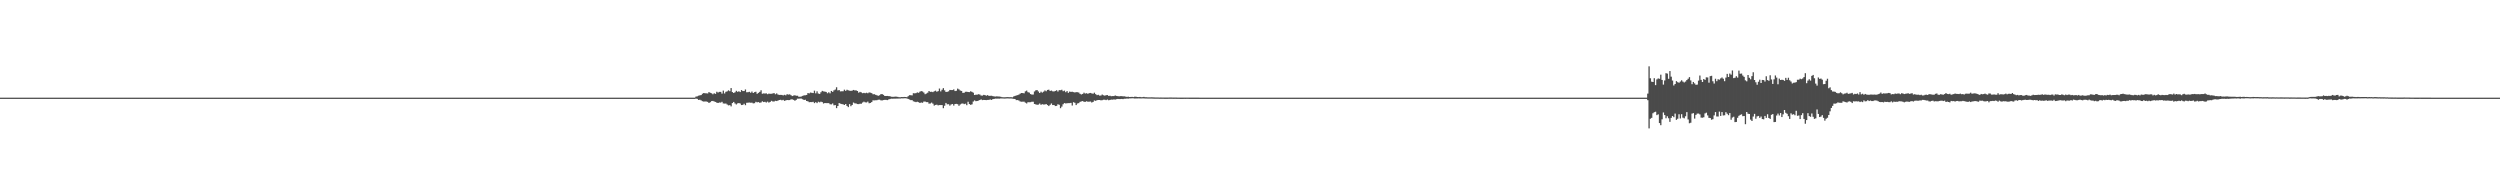 <?xml version="1.0" encoding="UTF-8"?>
<svg xmlns="http://www.w3.org/2000/svg" width="1920" height="150">
  <path d="M0 75.000h1v1.000H0zM1 75.000h1v1.000H1zM2 75.000h1v1.000H2zM3 75.000h1v1.000H3zM4 75.000h1v1.000H4zM5 75.000h1v1.000H5zM6 75.000h1v1.000H6zM7 75.000h1v1.000H7zM8 75.000h1v1.000H8zM9 75.000h1v1.000H9zM10 75.000h1v1.000H10zM11 75.000h1v1.000H11zM12 75.000h1v1.000H12zM13 75.000h1v1.000H13zM14 75.000h1v1.000H14zM15 75.000h1v1.000H15zM16 75.000h1v1.000H16zM17 75.000h1v1.000H17zM18 75.000h1v1.000H18zM19 75.000h1v1.000H19zM20 75.000h1v1.000H20zM21 75.000h1v1.000H21zM22 75.000h1v1.000H22zM23 75.000h1v1.000H23zM24 75.000h1v1.000H24zM25 75.000h1v1.000H25zM26 75.000h1v1.000H26zM27 75.000h1v1.000H27zM28 75.000h1v1.000H28zM29 75.000h1v1.000H29zM30 75.000h1v1.000H30zM31 75.000h1v1.000H31zM32 75.000h1v1.000H32zM33 75.000h1v1.000H33zM34 75.000h1v1.000H34zM35 75.000h1v1.000H35zM36 75.000h1v1.000H36zM37 75.000h1v1.000H37zM38 75.000h1v1.000H38zM39 75.000h1v1.000H39zM40 75.000h1v1.000H40zM41 75.000h1v1.000H41zM42 75.000h1v1.000H42zM43 75.000h1v1.000H43zM44 75.000h1v1.000H44zM45 75.000h1v1.000H45zM46 75.000h1v1.000H46zM47 75.000h1v1.000H47zM48 75.000h1v1.000H48zM49 75.000h1v1.000H49zM50 75.000h1v1.000H50zM51 75.000h1v1.000H51zM52 75.000h1v1.000H52zM53 75.000h1v1.000H53zM54 75.000h1v1.000H54zM55 75.000h1v1.000H55zM56 75.000h1v1.000H56zM57 75.000h1v1.000H57zM58 75.000h1v1.000H58zM59 75.000h1v1.000H59zM60 75.000h1v1.000H60zM61 75.000h1v1.000H61zM62 75.000h1v1.000H62zM63 75.000h1v1.000H63zM64 75.000h1v1.000H64zM65 75.000h1v1.000H65zM66 75.000h1v1.000H66zM67 75.000h1v1.000H67zM68 75.000h1v1.000H68zM69 75.000h1v1.000H69zM70 75.000h1v1.000H70zM71 75.000h1v1.000H71zM72 75.000h1v1.000H72zM73 75.000h1v1.000H73zM74 75.000h1v1.000H74zM75 75.000h1v1.000H75zM76 75.000h1v1.000H76zM77 75.000h1v1.000H77zM78 75.000h1v1.000H78zM79 75.000h1v1.000H79zM80 75.000h1v1.000H80zM81 75.000h1v1.000H81zM82 75.000h1v1.000H82zM83 75.000h1v1.000H83zM84 75.000h1v1.000H84zM85 75.000h1v1.000H85zM86 75.000h1v1.000H86zM87 75.000h1v1.000H87zM88 75.000h1v1.000H88zM89 75.000h1v1.000H89zM90 75.000h1v1.000H90zM91 75.000h1v1.000H91zM92 75.000h1v1.000H92zM93 75.000h1v1.000H93zM94 75.000h1v1.000H94zM95 75.000h1v1.000H95zM96 75.000h1v1.000H96zM97 75.000h1v1.000H97zM98 75.000h1v1.000H98zM99 75.000h1v1.000H99zM100 75.000h1v1.000H100zM101 75.000h1v1.000H101zM102 75.000h1v1.000H102zM103 75.000h1v1.000H103zM104 75.000h1v1.000H104zM105 75.000h1v1.000H105zM106 75.000h1v1.000H106zM107 75.000h1v1.000H107zM108 75.000h1v1.000H108zM109 75.000h1v1.000H109zM110 75.000h1v1.000H110zM111 75.000h1v1.000H111zM112 75.000h1v1.000H112zM113 75.000h1v1.000H113zM114 75.000h1v1.000H114zM115 75.000h1v1.000H115zM116 75.000h1v1.000H116zM117 75.000h1v1.000H117zM118 75.000h1v1.000H118zM119 75.000h1v1.000H119zM120 75.000h1v1.000H120zM121 75.000h1v1.000H121zM122 75.000h1v1.000H122zM123 75.000h1v1.000H123zM124 75.000h1v1.000H124zM125 75.000h1v1.000H125zM126 75.000h1v1.000H126zM127 75.000h1v1.000H127zM128 75.000h1v1.000H128zM129 75.000h1v1.000H129zM130 75.000h1v1.000H130zM131 75.000h1v1.000H131zM132 75.000h1v1.000H132zM133 75.000h1v1.000H133zM134 75.000h1v1.000H134zM135 75.000h1v1.000H135zM136 75.000h1v1.000H136zM137 75.000h1v1.000H137zM138 75.000h1v1.000H138zM139 75.000h1v1.000H139zM140 75.000h1v1.000H140zM141 75.000h1v1.000H141zM142 75.000h1v1.000H142zM143 75.000h1v1.000H143zM144 75.000h1v1.000H144zM145 75.000h1v1.000H145zM146 75.000h1v1.000H146zM147 75.000h1v1.000H147zM148 75.000h1v1.000H148zM149 75.000h1v1.000H149zM150 75.000h1v1.000H150zM151 75.000h1v1.000H151zM152 75.000h1v1.000H152zM153 75.000h1v1.000H153zM154 75.000h1v1.000H154zM155 75.000h1v1.000H155zM156 75.000h1v1.000H156zM157 75.000h1v1.000H157zM158 75.000h1v1.000H158zM159 75.000h1v1.000H159zM160 75.000h1v1.000H160zM161 75.000h1v1.000H161zM162 75.000h1v1.000H162zM163 75.000h1v1.000H163zM164 75.000h1v1.000H164zM165 75.000h1v1.000H165zM166 75.000h1v1.000H166zM167 75.000h1v1.000H167zM168 75.000h1v1.000H168zM169 75.000h1v1.000H169zM170 75.000h1v1.000H170zM171 75.000h1v1.000H171zM172 75.000h1v1.000H172zM173 75.000h1v1.000H173zM174 75.000h1v1.000H174zM175 75.000h1v1.000H175zM176 75.000h1v1.000H176zM177 75.000h1v1.000H177zM178 75.000h1v1.000H178zM179 75.000h1v1.000H179zM180 75.000h1v1.000H180zM181 75.000h1v1.000H181zM182 75.000h1v1.000H182zM183 75.000h1v1.000H183zM184 75.000h1v1.000H184zM185 75.000h1v1.000H185zM186 75.000h1v1.000H186zM187 75.000h1v1.000H187zM188 75.000h1v1.000H188zM189 75.000h1v1.000H189zM190 75.000h1v1.000H190zM191 75.000h1v1.000H191zM192 75.000h1v1.000H192zM193 75.000h1v1.000H193zM194 75.000h1v1.000H194zM195 75.000h1v1.000H195zM196 75.000h1v1.000H196zM197 75.000h1v1.000H197zM198 75.000h1v1.000H198zM199 75.000h1v1.000H199zM200 75.000h1v1.000H200zM201 75.000h1v1.000H201zM202 75.000h1v1.000H202zM203 75.000h1v1.000H203zM204 75.000h1v1.000H204zM205 75.000h1v1.000H205zM206 75.000h1v1.000H206zM207 75.000h1v1.000H207zM208 75.000h1v1.000H208zM209 75.000h1v1.000H209zM210 75.000h1v1.000H210zM211 75.000h1v1.000H211zM212 75.000h1v1.000H212zM213 75.000h1v1.000H213zM214 75.000h1v1.000H214zM215 75.000h1v1.000H215zM216 75.000h1v1.000H216zM217 75.000h1v1.000H217zM218 75.000h1v1.000H218zM219 75.000h1v1.000H219zM220 75.000h1v1.000H220zM221 75.000h1v1.000H221zM222 75.000h1v1.000H222zM223 75.000h1v1.000H223zM224 75.000h1v1.000H224zM225 75.000h1v1.000H225zM226 75.000h1v1.000H226zM227 75.000h1v1.000H227zM228 75.000h1v1.000H228zM229 75.000h1v1.000H229zM230 75.000h1v1.000H230zM231 75.000h1v1.000H231zM232 75.000h1v1.000H232zM233 75.000h1v1.000H233zM234 75.000h1v1.000H234zM235 75.000h1v1.000H235zM236 75.000h1v1.000H236zM237 75.000h1v1.000H237zM238 75.000h1v1.000H238zM239 75.000h1v1.000H239zM240 75.000h1v1.000H240zM241 75.000h1v1.000H241zM242 75.000h1v1.000H242zM243 75.000h1v1.000H243zM244 75.000h1v1.000H244zM245 75.000h1v1.000H245zM246 75.000h1v1.000H246zM247 75.000h1v1.000H247zM248 75.000h1v1.000H248zM249 75.000h1v1.000H249zM250 75.000h1v1.000H250zM251 75.000h1v1.000H251zM252 75.000h1v1.000H252zM253 75.000h1v1.000H253zM254 75.000h1v1.000H254zM255 75.000h1v1.000H255zM256 75.000h1v1.000H256zM257 75.000h1v1.000H257zM258 75.000h1v1.000H258zM259 75.000h1v1.000H259zM260 75.000h1v1.000H260zM261 75.000h1v1.000H261zM262 75.000h1v1.000H262zM263 75.000h1v1.000H263zM264 75.000h1v1.000H264zM265 75.000h1v1.000H265zM266 75.000h1v1.000H266zM267 75.000h1v1.000H267zM268 75.000h1v1.000H268zM269 75.000h1v1.000H269zM270 75.000h1v1.000H270zM271 75.000h1v1.000H271zM272 75.000h1v1.000H272zM273 75.000h1v1.000H273zM274 75.000h1v1.000H274zM275 75.000h1v1.000H275zM276 75.000h1v1.000H276zM277 75.000h1v1.000H277zM278 75.000h1v1.000H278zM279 75.000h1v1.000H279zM280 75.000h1v1.000H280zM281 75.000h1v1.000H281zM282 75.000h1v1.000H282zM283 75.000h1v1.000H283zM284 75.000h1v1.000H284zM285 75.000h1v1.000H285zM286 75.000h1v1.000H286zM287 75.000h1v1.000H287zM288 75.000h1v1.000H288zM289 75.000h1v1.000H289zM290 75.000h1v1.000H290zM291 75.000h1v1.000H291zM292 75.000h1v1.000H292zM293 75.000h1v1.000H293zM294 75.000h1v1.000H294zM295 75.000h1v1.000H295zM296 75.000h1v1.000H296zM297 75.000h1v1.000H297zM298 75.000h1v1.000H298zM299 75.000h1v1.000H299zM300 75.000h1v1.000H300zM301 75.000h1v1.000H301zM302 75.000h1v1.000H302zM303 75.000h1v1.000H303zM304 75.000h1v1.000H304zM305 75.000h1v1.000H305zM306 75.000h1v1.000H306zM307 75.000h1v1.000H307zM308 75.000h1v1.000H308zM309 75.000h1v1.000H309zM310 75.000h1v1.000H310zM311 75.000h1v1.000H311zM312 75.000h1v1.000H312zM313 75.000h1v1.000H313zM314 75.000h1v1.000H314zM315 75.000h1v1.000H315zM316 75.000h1v1.000H316zM317 75.000h1v1.000H317zM318 75.000h1v1.000H318zM319 75.000h1v1.000H319zM320 75.000h1v1.000H320zM321 75.000h1v1.000H321zM322 75.000h1v1.000H322zM323 75.000h1v1.000H323zM324 75.000h1v1.000H324zM325 75.000h1v1.000H325zM326 75.000h1v1.000H326zM327 75.000h1v1.000H327zM328 75.000h1v1.000H328zM329 75.000h1v1.000H329zM330 75.000h1v1.000H330zM331 75.000h1v1.000H331zM332 75.000h1v1.000H332zM333 75.000h1v1.000H333zM334 75.000h1v1.000H334zM335 75.000h1v1.000H335zM336 75.000h1v1.000H336zM337 75.000h1v1.000H337zM338 75.000h1v1.000H338zM339 75.000h1v1.000H339zM340 75.000h1v1.000H340zM341 75.000h1v1.000H341zM342 75.000h1v1.000H342zM343 75.000h1v1.000H343zM344 75.000h1v1.000H344zM345 75.000h1v1.000H345zM346 75.000h1v1.000H346zM347 75.000h1v1.000H347zM348 75.000h1v1.000H348zM349 75.000h1v1.000H349zM350 75.000h1v1.000H350zM351 75.000h1v1.000H351zM352 75.000h1v1.000H352zM353 75.000h1v1.000H353zM354 75.000h1v1.000H354zM355 75.000h1v1.000H355zM356 75.000h1v1.000H356zM357 75.000h1v1.000H357zM358 75.000h1v1.000H358zM359 75.000h1v1.000H359zM360 75.000h1v1.000H360zM361 75.000h1v1.000H361zM362 75.000h1v1.000H362zM363 75.000h1v1.000H363zM364 75.000h1v1.000H364zM365 75.000h1v1.000H365zM366 75.000h1v1.000H366zM367 75.000h1v1.000H367zM368 75.000h1v1.000H368zM369 75.000h1v1.000H369zM370 75.000h1v1.000H370zM371 75.000h1v1.000H371zM372 75.000h1v1.000H372zM373 75.000h1v1.000H373zM374 75.000h1v1.000H374zM375 75.000h1v1.000H375zM376 75.000h1v1.000H376zM377 75.000h1v1.000H377zM378 75.000h1v1.000H378zM379 75.000h1v1.000H379zM380 75.000h1v1.000H380zM381 75.000h1v1.000H381zM382 75.000h1v1.000H382zM383 75.000h1v1.000H383zM384 75.000h1v1.000H384zM385 75.000h1v1.000H385zM386 75.000h1v1.000H386zM387 75.000h1v1.000H387zM388 75.000h1v1.000H388zM389 75.000h1v1.000H389zM390 75.000h1v1.000H390zM391 75.000h1v1.000H391zM392 75.000h1v1.000H392zM393 75.000h1v1.000H393zM394 75.000h1v1.000H394zM395 75.000h1v1.000H395zM396 75.000h1v1.000H396zM397 75.000h1v1.000H397zM398 75.000h1v1.000H398zM399 75.000h1v1.000H399zM400 75.000h1v1.000H400zM401 75.000h1v1.000H401zM402 75.000h1v1.000H402zM403 75.000h1v1.000H403zM404 75.000h1v1.000H404zM405 75.000h1v1.000H405zM406 75.000h1v1.000H406zM407 75.000h1v1.000H407zM408 75.000h1v1.000H408zM409 75.000h1v1.000H409zM410 75.000h1v1.000H410zM411 75.000h1v1.000H411zM412 75.000h1v1.000H412zM413 75.000h1v1.000H413zM414 75.000h1v1.000H414zM415 75.000h1v1.000H415zM416 75.000h1v1.000H416zM417 75.000h1v1.000H417zM418 75.000h1v1.000H418zM419 75.000h1v1.000H419zM420 75.000h1v1.000H420zM421 75.000h1v1.000H421zM422 75.000h1v1.000H422zM423 75.000h1v1.000H423zM424 75.000h1v1.000H424zM425 75.000h1v1.000H425zM426 75.000h1v1.000H426zM427 75.000h1v1.000H427zM428 75.000h1v1.000H428zM429 75.000h1v1.000H429zM430 75.000h1v1.000H430zM431 75.000h1v1.000H431zM432 75.000h1v1.000H432zM433 75.000h1v1.000H433zM434 75.000h1v1.000H434zM435 75.000h1v1.000H435zM436 75.000h1v1.000H436zM437 75.000h1v1.000H437zM438 75.000h1v1.000H438zM439 75.000h1v1.000H439zM440 75.000h1v1.000H440zM441 75.000h1v1.000H441zM442 75.000h1v1.000H442zM443 75.000h1v1.000H443zM444 75.000h1v1.000H444zM445 75.000h1v1.000H445zM446 75.000h1v1.000H446zM447 75.000h1v1.000H447zM448 75.000h1v1.000H448zM449 75.000h1v1.000H449zM450 75.000h1v1.000H450zM451 75.000h1v1.000H451zM452 75.000h1v1.000H452zM453 75.000h1v1.000H453zM454 75.000h1v1.000H454zM455 75.000h1v1.000H455zM456 75.000h1v1.000H456zM457 75.000h1v1.000H457zM458 75.000h1v1.000H458zM459 75.000h1v1.000H459zM460 75.000h1v1.000H460zM461 75.000h1v1.000H461zM462 75.000h1v1.000H462zM463 75.000h1v1.000H463zM464 75.000h1v1.000H464zM465 75.000h1v1.000H465zM466 75.000h1v1.000H466zM467 75.000h1v1.000H467zM468 75.000h1v1.000H468zM469 75.000h1v1.000H469zM470 75.000h1v1.000H470zM471 75.000h1v1.000H471zM472 75.000h1v1.000H472zM473 75.000h1v1.000H473zM474 75.000h1v1.000H474zM475 75.000h1v1.000H475zM476 75.000h1v1.000H476zM477 75.000h1v1.000H477zM478 75.000h1v1.000H478zM479 75.000h1v1.000H479zM480 75.000h1v1.000H480zM481 75.000h1v1.000H481zM482 75.000h1v1.000H482zM483 75.000h1v1.000H483zM484 75.000h1v1.000H484zM485 75.000h1v1.000H485zM486 75.000h1v1.000H486zM487 75.000h1v1.000H487zM488 75.000h1v1.000H488zM489 75.000h1v1.000H489zM490 75.000h1v1.000H490zM491 75.000h1v1.000H491zM492 75.000h1v1.000H492zM493 75.000h1v1.000H493zM494 75.000h1v1.000H494zM495 75.000h1v1.000H495zM496 75.000h1v1.000H496zM497 75.000h1v1.000H497zM498 75.000h1v1.000H498zM499 75.000h1v1.000H499zM500 75.000h1v1.000H500zM501 75.000h1v1.000H501zM502 75.000h1v1.000H502zM503 75.000h1v1.000H503zM504 75.000h1v1.000H504zM505 75.000h1v1.000H505zM506 75.000h1v1.000H506zM507 75.000h1v1.000H507zM508 75.000h1v1.000H508zM509 75.000h1v1.000H509zM510 75.000h1v1.000H510zM511 75.000h1v1.000H511zM512 75.000h1v1.000H512zM513 75.000h1v1.000H513zM514 75.000h1v1.000H514zM515 75.000h1v1.000H515zM516 75.000h1v1.000H516zM517 75.000h1v1.000H517zM518 75.000h1v1.000H518zM519 75.000h1v1.000H519zM520 75.000h1v1.000H520zM521 75.000h1v1.000H521zM522 75.000h1v1.000H522zM523 75.000h1v1.000H523zM524 75.000h1v1.000H524zM525 75.000h1v1.000H525zM526 75.000h1v1.000H526zM527 75.000h1v1.000H527zM528 75.000h1v1.000H528zM529 75.000h1v1.000H529zM530 75.000h1v1.000H530zM531 75.000h1v1.000H531zM532 75.000h1v1.000H532zM533 75.000h1v1.000H533zM534 74.169h1v1.574H534zM535 73.981h1v1.945H535zM536 73.455h1v3.310H536zM537 73.236h1v3.340H537zM538 73.025h1v4.073H538zM539 71.986h1v5.758H539zM540 71.414h1v6.610H540zM541 71.637h1v6.313H541zM542 71.674h1v6.284H542zM543 71.796h1v6.420H543zM544 70.703h1v8.381H544zM545 71.293h1v7.179H545zM546 71.613h1v6.045H546zM547 72.411h1v5.131H547zM548 71.615h1v6.328H548zM549 72.097h1v6.198H549zM550 70.463h1v8.407H550zM551 71.056h1v8.062H551zM552 70.537h1v8.175H552zM553 70.550h1v8.249H553zM554 71.896h1v6.304H554zM555 69.590h1v9.853H555zM556 71.774h1v7.810H556zM557 70.508h1v9.009H557zM558 70.152h1v10.125H558zM559 69.396h1v11.556H559zM560 70.064h1v10.676H560zM561 67.643h1v14.058H561zM562 70.730h1v8.431H562zM563 71.423h1v6.839H563zM564 70.878h1v8.598H564zM565 69.741h1v10.486H565zM566 70.497h1v8.921H566zM567 70.094h1v9.024H567zM568 70.724h1v8.808H568zM569 69.154h1v11.542H569zM570 69.957h1v10.568H570zM571 69.920h1v9.757H571zM572 68.731h1v12.082H572zM573 70.845h1v8.102H573zM574 70.796h1v8.073H574zM575 70.486h1v8.239H575zM576 71.244h1v7.667H576zM577 70.295h1v8.543H577zM578 71.444h1v7.962H578zM579 70.749h1v8.530H579zM580 70.461h1v7.726H580zM581 72.054h1v6.553H581zM582 71.315h1v7.074H582zM583 70.571h1v8.384H583zM584 69.340h1v9.339H584zM585 72.005h1v5.836H585zM586 71.709h1v6.676H586zM587 71.850h1v6.313H587zM588 71.681h1v7.090H588zM589 72.322h1v5.730H589zM590 71.907h1v6.913H590zM591 72.058h1v6.244H591zM592 71.996h1v5.430H592zM593 71.779h1v6.166H593zM594 71.459h1v6.540H594zM595 72.421h1v4.984H595zM596 71.749h1v5.866H596zM597 72.610h1v4.649H597zM598 72.919h1v3.905H598zM599 72.878h1v3.783H599zM600 72.905h1v4.161H600zM601 73.243h1v3.436H601zM602 72.808h1v4.668H602zM603 73.202h1v3.901H603zM604 72.367h1v4.454H604zM605 72.676h1v4.233H605zM606 72.436h1v4.410H606zM607 73.123h1v3.172H607zM608 73.757h1v2.593H608zM609 73.359h1v3.360H609zM610 73.178h1v4.188H610zM611 73.525h1v3.163H611zM612 73.507h1v2.271H612zM613 74.299h1v1.461H613zM614 74.289h1v1.398H614zM615 74.102h1v1.604H615zM616 73.634h1v2.581H616zM617 73.225h1v3.592H617zM618 73.156h1v3.459H618zM619 72.899h1v4.659H619zM620 71.485h1v6.347H620zM621 71.732h1v6.782H621zM622 71.079h1v7.293H622zM623 71.291h1v7.131H623zM624 71.459h1v6.727H624zM625 69.608h1v9.585H625zM626 71.661h1v6.793H626zM627 70.137h1v9.083H627zM628 71.845h1v6.308H628zM629 72.139h1v6.450H629zM630 70.849h1v7.216H630zM631 69.787h1v8.648H631zM632 70.180h1v9.341H632zM633 70.374h1v8.719H633zM634 70.630h1v8.562H634zM635 71.606h1v7.575H635zM636 70.860h1v8.328H636zM637 71.700h1v8.380H637zM638 69.854h1v10.311H638zM639 70.575h1v8.891H639zM640 69.351h1v11.565H640zM641 68.758h1v11.946H641zM642 67.045h1v15.984H642zM643 69.450h1v11.954H643zM644 69.180h1v9.991H644zM645 70.204h1v9.408H645zM646 70.117h1v9.791H646zM647 70.072h1v10.045H647zM648 68.854h1v11.765H648zM649 69.768h1v10.101H649zM650 68.903h1v12.449H650zM651 69.400h1v12.889H651zM652 69.635h1v10.321H652zM653 69.800h1v11.741H653zM654 69.572h1v11.006H654zM655 69.092h1v9.645H655zM656 69.415h1v9.961H656zM657 69.381h1v10.056H657zM658 69.867h1v10.042H658zM659 71.152h1v8.835H659zM660 70.534h1v9.141H660zM661 70.962h1v8.731H661zM662 71.584h1v7.145H662zM663 71.316h1v6.778H663zM664 71.597h1v6.993H664zM665 71.210h1v7.486H665zM666 71.632h1v6.385H666zM667 70.973h1v8.329H667zM668 71.172h1v7.896H668zM669 71.549h1v6.858H669zM670 72.376h1v4.681H670zM671 72.369h1v4.752H671zM672 72.826h1v4.187H672zM673 73.183h1v3.796H673zM674 73.551h1v3.049H674zM675 73.150h1v3.417H675zM676 72.343h1v4.703H676zM677 72.257h1v4.903H677zM678 72.833h1v4.028H678zM679 73.700h1v3.018H679zM680 73.742h1v2.975H680zM681 73.657h1v3.269H681zM682 73.830h1v2.544H682zM683 73.886h1v2.208H683zM684 74.305h1v1.459H684zM685 74.324h1v1.503H685zM686 74.337h1v1.422H686zM687 74.177h1v1.574H687zM688 74.265h1v1.459H688zM689 74.370h1v1.332H689zM690 74.650h1v1.000H690zM691 74.665h1v1.000H691zM692 74.520h1v1.000H692zM693 74.564h1v1.000H693zM694 74.462h1v1.026H694zM695 74.493h1v1.000H695zM696 74.628h1v1.000H696zM697 73.872h1v2.125H697zM698 73.117h1v3.340H698zM699 73.109h1v3.813H699zM700 73.253h1v3.666H700zM701 71.588h1v6.226H701zM702 71.669h1v6.459H702zM703 71.505h1v6.915H703zM704 70.969h1v7.164H704zM705 71.256h1v7.225H705zM706 70.391h1v8.732H706zM707 69.949h1v8.750H707zM708 70.220h1v8.741H708zM709 71.071h1v6.956H709zM710 72.362h1v5.616H710zM711 71.835h1v6.622H711zM712 71.161h1v7.284H712zM713 69.884h1v9.738H713zM714 70.537h1v8.932H714zM715 70.444h1v8.378H715zM716 70.769h1v8.842H716zM717 70.111h1v11.014H717zM718 69.646h1v10.935H718zM719 70.438h1v9.972H719zM720 70.003h1v10.925H720zM721 68.000h1v12.677H721zM722 70.207h1v10.499H722zM723 68.894h1v11.786H723zM724 67.663h1v15.414H724zM725 69.371h1v11.836H725zM726 70.612h1v8.460H726zM727 70.512h1v9.590H727zM728 70.152h1v9.857H728zM729 69.070h1v12.105H729zM730 69.147h1v11.087H730zM731 69.186h1v10.705H731zM732 68.675h1v12.438H732zM733 69.926h1v9.934H733zM734 69.684h1v10.102H734zM735 68.058h1v11.969H735zM736 68.646h1v12.589H736zM737 69.506h1v10.700H737zM738 69.813h1v9.788H738zM739 71.347h1v8.118H739zM740 71.232h1v8.745H740zM741 70.491h1v9.133H741zM742 70.469h1v10.311H742zM743 70.647h1v7.483H743zM744 70.778h1v9.135H744zM745 70.093h1v10.442H745zM746 70.562h1v9.587H746zM747 71.159h1v6.807H747zM748 72.961h1v4.170H748zM749 72.711h1v5.031H749zM750 72.700h1v4.866H750zM751 72.353h1v4.887H751zM752 72.611h1v4.186H752zM753 73.360h1v3.003H753zM754 73.414h1v3.476H754zM755 72.851h1v3.888H755zM756 73.042h1v3.771H756zM757 73.479h1v3.434H757zM758 73.071h1v3.693H758zM759 73.648h1v3.042H759zM760 73.595h1v2.794H760zM761 73.513h1v3.251H761zM762 73.827h1v2.327H762zM763 74.055h1v1.949H763zM764 74.128h1v1.588H764zM765 73.959h1v1.812H765zM766 74.069h1v1.645H766zM767 74.125h1v1.641H767zM768 74.301h1v1.311H768zM769 74.606h1v1.000H769zM770 74.697h1v1.000H770zM771 74.706h1v1.000H771zM772 74.658h1v1.000H772zM773 74.568h1v1.000H773zM774 74.612h1v1.000H774zM775 74.667h1v1.000H775zM776 74.605h1v1.000H776zM777 74.757h1v1.000H777zM778 74.106h1v1.801H778zM779 73.672h1v2.360H779zM780 73.306h1v3.604H780zM781 73.059h1v3.789H781zM782 72.639h1v4.560H782zM783 71.922h1v6.020H783zM784 71.422h1v6.709H784zM785 71.466h1v6.640H785zM786 71.695h1v6.364H786zM787 70.156h1v8.692H787zM788 69.566h1v9.901H788zM789 70.795h1v7.718H789zM790 71.113h1v7.429H790zM791 72.238h1v6.259H791zM792 72.649h1v5.468H792zM793 72.597h1v5.559H793zM794 70.265h1v9.590H794zM795 69.396h1v10.797H795zM796 69.188h1v11.276H796zM797 70.237h1v10.101H797zM798 71.419h1v8.076H798zM799 70.419h1v10.084H799zM800 71.097h1v8.904H800zM801 70.404h1v9.887H801zM802 69.471h1v10.754H802zM803 70.116h1v9.830H803zM804 69.094h1v11.600H804zM805 68.848h1v12.596H805zM806 69.857h1v10.612H806zM807 69.532h1v9.949H807zM808 70.149h1v10.526H808zM809 70.222h1v10.424H809zM810 69.835h1v11.627H810zM811 69.302h1v12.024H811zM812 70.283h1v9.791H812zM813 69.235h1v11.234H813zM814 69.294h1v13.778H814zM815 68.909h1v12.983H815zM816 70.037h1v10.041H816zM817 69.562h1v9.596H817zM818 70.824h1v8.612H818zM819 69.929h1v9.369H819zM820 71.276h1v7.953H820zM821 70.340h1v8.888H821zM822 70.531h1v8.455H822zM823 70.441h1v10.593H823zM824 70.761h1v7.746H824zM825 71.033h1v7.911H825zM826 70.750h1v9.941H826zM827 70.818h1v8.651H827zM828 71.055h1v8.165H828zM829 72.033h1v6.182H829zM830 72.534h1v5.344H830zM831 72.154h1v5.487H831zM832 71.192h1v7.009H832zM833 71.812h1v6.403H833zM834 71.578h1v6.215H834zM835 72.056h1v6.070H835zM836 71.526h1v6.571H836zM837 71.361h1v6.622H837zM838 71.723h1v7.018H838zM839 72.011h1v6.270H839zM840 71.144h1v5.993H840zM841 72.272h1v5.182H841zM842 73.066h1v3.892H842zM843 72.803h1v3.992H843zM844 73.437h1v3.383H844zM845 73.344h1v3.714H845zM846 72.598h1v4.362H846zM847 73.166h1v3.421H847zM848 73.487h1v3.096H848zM849 73.092h1v3.831H849zM850 73.026h1v3.389H850zM851 73.701h1v3.328H851zM852 73.533h1v3.226H852zM853 73.881h1v2.606H853zM854 73.776h1v2.768H854zM855 73.757h1v2.586H855zM856 73.311h1v3.195H856zM857 73.677h1v2.489H857zM858 73.848h1v2.153H858zM859 74.001h1v2.094H859zM860 73.847h1v2.250H860zM861 73.824h1v2.134H861zM862 73.980h1v2.134H862zM863 73.992h1v1.832H863zM864 74.187h1v1.644H864zM865 74.397h1v1.295H865zM866 74.218h1v1.570H866zM867 74.472h1v1.100H867zM868 74.423h1v1.168H868zM869 74.408h1v1.041H869zM870 74.528h1v1.000H870zM871 74.217h1v1.454H871zM872 74.269h1v1.376H872zM873 74.507h1v1.100H873zM874 74.554h1v1.000H874zM875 74.460h1v1.151H875zM876 74.632h1v1.000H876zM877 74.573h1v1.000H877zM878 74.412h1v1.138H878zM879 74.652h1v1.000H879zM880 74.656h1v1.000H880zM881 74.734h1v1.000H881zM882 74.730h1v1.000H882zM883 74.735h1v1.000H883zM884 74.704h1v1.000H884zM885 74.775h1v1.000H885zM886 74.811h1v1.000H886zM887 74.853h1v1.000H887zM888 74.828h1v1.000H888zM889 74.836h1v1.000H889zM890 74.888h1v1.000H890zM891 74.860h1v1.000H891zM892 74.883h1v1.000H892zM893 74.901h1v1.000H893zM894 74.916h1v1.000H894zM895 74.911h1v1.000H895zM896 74.910h1v1.000H896zM897 74.882h1v1.000H897zM898 74.865h1v1.000H898zM899 74.875h1v1.000H899zM900 74.901h1v1.000H900zM901 74.909h1v1.000H901zM902 74.895h1v1.000H902zM903 74.906h1v1.000H903zM904 74.938h1v1.000H904zM905 74.945h1v1.000H905zM906 74.960h1v1.000H906zM907 74.957h1v1.000H907zM908 74.962h1v1.000H908zM909 74.947h1v1.000H909zM910 74.956h1v1.000H910zM911 74.944h1v1.000H911zM912 74.950h1v1.000H912zM913 74.972h1v1.000H913zM914 74.961h1v1.000H914zM915 74.973h1v1.000H915zM916 74.979h1v1.000H916zM917 74.973h1v1.000H917zM918 74.964h1v1.000H918zM919 74.979h1v1.000H919zM920 74.983h1v1.000H920zM921 74.985h1v1.000H921zM922 74.985h1v1.000H922zM923 74.984h1v1.000H923zM924 74.986h1v1.000H924zM925 74.986h1v1.000H925zM926 74.984h1v1.000H926zM927 74.988h1v1.000H927zM928 74.990h1v1.000H928zM929 74.988h1v1.000H929zM930 74.988h1v1.000H930zM931 74.987h1v1.000H931zM932 74.992h1v1.000H932zM933 74.992h1v1.000H933zM934 74.995h1v1.000H934zM935 74.993h1v1.000H935zM936 74.992h1v1.000H936zM937 74.993h1v1.000H937zM938 74.994h1v1.000H938zM939 74.996h1v1.000H939zM940 74.996h1v1.000H940zM941 74.996h1v1.000H941zM942 74.997h1v1.000H942zM943 74.997h1v1.000H943zM944 74.997h1v1.000H944zM945 74.998h1v1.000H945zM946 74.998h1v1.000H946zM947 74.998h1v1.000H947zM948 74.998h1v1.000H948zM949 74.998h1v1.000H949zM950 74.998h1v1.000H950zM951 74.999h1v1.000H951zM952 74.999h1v1.000H952zM953 74.998h1v1.000H953zM954 74.999h1v1.000H954zM955 74.999h1v1.000H955zM956 74.999h1v1.000H956zM957 74.999h1v1.000H957zM958 74.999h1v1.000H958zM959 74.999h1v1.000H959zM960 74.999h1v1.000H960zM961 75.000h1v1.000H961zM962 75.000h1v1.000H962zM963 75.000h1v1.000H963zM964 75.000h1v1.000H964zM965 75.000h1v1.000H965zM966 75.000h1v1.000H966zM967 75.000h1v1.000H967zM968 75.000h1v1.000H968zM969 75.000h1v1.000H969zM970 75.000h1v1.000H970zM971 75.000h1v1.000H971zM972 75.000h1v1.000H972zM973 75.000h1v1.000H973zM974 75.000h1v1.000H974zM975 75.000h1v1.000H975zM976 75.000h1v1.000H976zM977 75.000h1v1.000H977zM978 75.000h1v1.000H978zM979 75.000h1v1.000H979zM980 75.000h1v1.000H980zM981 75.000h1v1.000H981zM982 75.000h1v1.000H982zM983 75.000h1v1.000H983zM984 75.000h1v1.000H984zM985 75.000h1v1.000H985zM986 75.000h1v1.000H986zM987 75.000h1v1.000H987zM988 75.000h1v1.000H988zM989 75.000h1v1.000H989zM990 75.000h1v1.000H990zM991 75.000h1v1.000H991zM992 75.000h1v1.000H992zM993 75.000h1v1.000H993zM994 75.000h1v1.000H994zM995 75.000h1v1.000H995zM996 75.000h1v1.000H996zM997 75.000h1v1.000H997zM998 75.000h1v1.000H998zM999 75.000h1v1.000H999zM1000 75.000h1v1.000H1000zM1001 75.000h1v1.000H1001zM1002 75.000h1v1.000H1002zM1003 75.000h1v1.000H1003zM1004 75.000h1v1.000H1004zM1005 75.000h1v1.000H1005zM1006 75.000h1v1.000H1006zM1007 75.000h1v1.000H1007zM1008 75.000h1v1.000H1008zM1009 75.000h1v1.000H1009zM1010 75.000h1v1.000H1010zM1011 75.000h1v1.000H1011zM1012 75.000h1v1.000H1012zM1013 75.000h1v1.000H1013zM1014 75.000h1v1.000H1014zM1015 75.000h1v1.000H1015zM1016 75.000h1v1.000H1016zM1017 75.000h1v1.000H1017zM1018 75.000h1v1.000H1018zM1019 75.000h1v1.000H1019zM1020 75.000h1v1.000H1020zM1021 75.000h1v1.000H1021zM1022 75.000h1v1.000H1022zM1023 75.000h1v1.000H1023zM1024 75.000h1v1.000H1024zM1025 75.000h1v1.000H1025zM1026 75.000h1v1.000H1026zM1027 75.000h1v1.000H1027zM1028 75.000h1v1.000H1028zM1029 75.000h1v1.000H1029zM1030 75.000h1v1.000H1030zM1031 75.000h1v1.000H1031zM1032 75.000h1v1.000H1032zM1033 75.000h1v1.000H1033zM1034 75.000h1v1.000H1034zM1035 75.000h1v1.000H1035zM1036 75.000h1v1.000H1036zM1037 75.000h1v1.000H1037zM1038 75.000h1v1.000H1038zM1039 75.000h1v1.000H1039zM1040 75.000h1v1.000H1040zM1041 75.000h1v1.000H1041zM1042 75.000h1v1.000H1042zM1043 75.000h1v1.000H1043zM1044 75.000h1v1.000H1044zM1045 75.000h1v1.000H1045zM1046 75.000h1v1.000H1046zM1047 75.000h1v1.000H1047zM1048 75.000h1v1.000H1048zM1049 75.000h1v1.000H1049zM1050 75.000h1v1.000H1050zM1051 75.000h1v1.000H1051zM1052 75.000h1v1.000H1052zM1053 75.000h1v1.000H1053zM1054 75.000h1v1.000H1054zM1055 75.000h1v1.000H1055zM1056 75.000h1v1.000H1056zM1057 75.000h1v1.000H1057zM1058 75.000h1v1.000H1058zM1059 75.000h1v1.000H1059zM1060 75.000h1v1.000H1060zM1061 75.000h1v1.000H1061zM1062 75.000h1v1.000H1062zM1063 75.000h1v1.000H1063zM1064 75.000h1v1.000H1064zM1065 75.000h1v1.000H1065zM1066 75.000h1v1.000H1066zM1067 75.000h1v1.000H1067zM1068 75.000h1v1.000H1068zM1069 75.000h1v1.000H1069zM1070 75.000h1v1.000H1070zM1071 75.000h1v1.000H1071zM1072 75.000h1v1.000H1072zM1073 75.000h1v1.000H1073zM1074 75.000h1v1.000H1074zM1075 75.000h1v1.000H1075zM1076 75.000h1v1.000H1076zM1077 75.000h1v1.000H1077zM1078 75.000h1v1.000H1078zM1079 75.000h1v1.000H1079zM1080 75.000h1v1.000H1080zM1081 75.000h1v1.000H1081zM1082 75.000h1v1.000H1082zM1083 75.000h1v1.000H1083zM1084 75.000h1v1.000H1084zM1085 75.000h1v1.000H1085zM1086 75.000h1v1.000H1086zM1087 75.000h1v1.000H1087zM1088 75.000h1v1.000H1088zM1089 75.000h1v1.000H1089zM1090 75.000h1v1.000H1090zM1091 75.000h1v1.000H1091zM1092 75.000h1v1.000H1092zM1093 75.000h1v1.000H1093zM1094 75.000h1v1.000H1094zM1095 75.000h1v1.000H1095zM1096 75.000h1v1.000H1096zM1097 75.000h1v1.000H1097zM1098 75.000h1v1.000H1098zM1099 75.000h1v1.000H1099zM1100 75.000h1v1.000H1100zM1101 75.000h1v1.000H1101zM1102 75.000h1v1.000H1102zM1103 75.000h1v1.000H1103zM1104 75.000h1v1.000H1104zM1105 75.000h1v1.000H1105zM1106 75.000h1v1.000H1106zM1107 75.000h1v1.000H1107zM1108 75.000h1v1.000H1108zM1109 75.000h1v1.000H1109zM1110 75.000h1v1.000H1110zM1111 75.000h1v1.000H1111zM1112 75.000h1v1.000H1112zM1113 75.000h1v1.000H1113zM1114 75.000h1v1.000H1114zM1115 75.000h1v1.000H1115zM1116 75.000h1v1.000H1116zM1117 75.000h1v1.000H1117zM1118 75.000h1v1.000H1118zM1119 75.000h1v1.000H1119zM1120 75.000h1v1.000H1120zM1121 75.000h1v1.000H1121zM1122 75.000h1v1.000H1122zM1123 75.000h1v1.000H1123zM1124 75.000h1v1.000H1124zM1125 75.000h1v1.000H1125zM1126 75.000h1v1.000H1126zM1127 75.000h1v1.000H1127zM1128 75.000h1v1.000H1128zM1129 75.000h1v1.000H1129zM1130 75.000h1v1.000H1130zM1131 75.000h1v1.000H1131zM1132 75.000h1v1.000H1132zM1133 75.000h1v1.000H1133zM1134 75.000h1v1.000H1134zM1135 75.000h1v1.000H1135zM1136 75.000h1v1.000H1136zM1137 75.000h1v1.000H1137zM1138 75.000h1v1.000H1138zM1139 75.000h1v1.000H1139zM1140 75.000h1v1.000H1140zM1141 75.000h1v1.000H1141zM1142 75.000h1v1.000H1142zM1143 75.000h1v1.000H1143zM1144 75.000h1v1.000H1144zM1145 75.000h1v1.000H1145zM1146 75.000h1v1.000H1146zM1147 75.000h1v1.000H1147zM1148 75.000h1v1.000H1148zM1149 75.000h1v1.000H1149zM1150 75.000h1v1.000H1150zM1151 75.000h1v1.000H1151zM1152 75.000h1v1.000H1152zM1153 75.000h1v1.000H1153zM1154 75.000h1v1.000H1154zM1155 75.000h1v1.000H1155zM1156 75.000h1v1.000H1156zM1157 75.000h1v1.000H1157zM1158 75.000h1v1.000H1158zM1159 75.000h1v1.000H1159zM1160 75.000h1v1.000H1160zM1161 75.000h1v1.000H1161zM1162 75.000h1v1.000H1162zM1163 75.000h1v1.000H1163zM1164 75.000h1v1.000H1164zM1165 75.000h1v1.000H1165zM1166 75.000h1v1.000H1166zM1167 75.000h1v1.000H1167zM1168 75.000h1v1.000H1168zM1169 75.000h1v1.000H1169zM1170 75.000h1v1.000H1170zM1171 75.000h1v1.000H1171zM1172 75.000h1v1.000H1172zM1173 75.000h1v1.000H1173zM1174 75.000h1v1.000H1174zM1175 75.000h1v1.000H1175zM1176 75.000h1v1.000H1176zM1177 75.000h1v1.000H1177zM1178 75.000h1v1.000H1178zM1179 75.000h1v1.000H1179zM1180 75.000h1v1.000H1180zM1181 75.000h1v1.000H1181zM1182 75.000h1v1.000H1182zM1183 75.000h1v1.000H1183zM1184 75.000h1v1.000H1184zM1185 75.000h1v1.000H1185zM1186 75.000h1v1.000H1186zM1187 75.000h1v1.000H1187zM1188 75.000h1v1.000H1188zM1189 75.000h1v1.000H1189zM1190 75.000h1v1.000H1190zM1191 75.000h1v1.000H1191zM1192 75.000h1v1.000H1192zM1193 75.000h1v1.000H1193zM1194 75.000h1v1.000H1194zM1195 75.000h1v1.000H1195zM1196 75.000h1v1.000H1196zM1197 75.000h1v1.000H1197zM1198 75.000h1v1.000H1198zM1199 75.000h1v1.000H1199zM1200 75.000h1v1.000H1200zM1201 75.000h1v1.000H1201zM1202 75.000h1v1.000H1202zM1203 75.000h1v1.000H1203zM1204 75.000h1v1.000H1204zM1205 75.000h1v1.000H1205zM1206 75.000h1v1.000H1206zM1207 75.000h1v1.000H1207zM1208 75.000h1v1.000H1208zM1209 75.000h1v1.000H1209zM1210 75.000h1v1.000H1210zM1211 75.000h1v1.000H1211zM1212 75.000h1v1.000H1212zM1213 75.000h1v1.000H1213zM1214 75.000h1v1.000H1214zM1215 75.000h1v1.000H1215zM1216 75.000h1v1.000H1216zM1217 75.000h1v1.000H1217zM1218 75.000h1v1.000H1218zM1219 75.000h1v1.000H1219zM1220 75.000h1v1.000H1220zM1221 75.000h1v1.000H1221zM1222 75.000h1v1.000H1222zM1223 75.000h1v1.000H1223zM1224 75.000h1v1.000H1224zM1225 75.000h1v1.000H1225zM1226 75.000h1v1.000H1226zM1227 75.000h1v1.000H1227zM1228 75.000h1v1.000H1228zM1229 75.000h1v1.000H1229zM1230 75.000h1v1.000H1230zM1231 75.000h1v1.000H1231zM1232 75.000h1v1.000H1232zM1233 75.000h1v1.000H1233zM1234 75.000h1v1.000H1234zM1235 75.000h1v1.000H1235zM1236 75.000h1v1.000H1236zM1237 75.000h1v1.000H1237zM1238 75.000h1v1.000H1238zM1239 75.000h1v1.000H1239zM1240 75.000h1v1.000H1240zM1241 75.000h1v1.000H1241zM1242 75.000h1v1.000H1242zM1243 75.000h1v1.000H1243zM1244 75.000h1v1.000H1244zM1245 75.000h1v1.000H1245zM1246 75.000h1v1.000H1246zM1247 75.000h1v1.000H1247zM1248 75.000h1v1.000H1248zM1249 75.000h1v1.000H1249zM1250 75.000h1v1.000H1250zM1251 75.000h1v1.000H1251zM1252 75.000h1v1.000H1252zM1253 75.000h1v1.000H1253zM1254 75.000h1v1.000H1254zM1255 75.000h1v1.000H1255zM1256 75.000h1v1.000H1256zM1257 75.000h1v1.000H1257zM1258 75.000h1v1.000H1258zM1259 75.000h1v1.000H1259zM1260 75.000h1v1.000H1260zM1261 75.000h1v1.000H1261zM1262 75.000h1v1.000H1262zM1263 75.000h1v1.000H1263zM1264 75.000h1v1.000H1264zM1265 71.905h1v5.032H1265zM1266 50.943h1v47.668H1266zM1267 60.110h1v31.084H1267zM1268 62.740h1v27.801H1268zM1269 62.999h1v23.990H1269zM1270 60.068h1v26.081H1270zM1271 65.370h1v20.464H1271zM1272 60.985h1v27.454H1272zM1273 60.232h1v27.574H1273zM1274 60.534h1v34.000H1274zM1275 57.368h1v38.802H1275zM1276 61.390h1v30.264H1276zM1277 64.970h1v21.384H1277zM1278 61.822h1v26.563H1278zM1279 56.216h1v34.597H1279zM1280 56.503h1v32.802H1280zM1281 60.504h1v30.318H1281zM1282 54.578h1v39.007H1282zM1283 58.890h1v31.613H1283zM1284 61.861h1v27.208H1284zM1285 65.635h1v24.398H1285zM1286 64.518h1v22.750H1286zM1287 62.289h1v29.760H1287zM1288 63.153h1v28.012H1288zM1289 63.522h1v24.238H1289zM1290 62.599h1v28.396H1290zM1291 61.619h1v26.090H1291zM1292 62.679h1v27.672H1292zM1293 63.340h1v27.551H1293zM1294 62.630h1v26.674H1294zM1295 61.488h1v24.622H1295zM1296 60.488h1v31.283H1296zM1297 59.247h1v35.430H1297zM1298 61.759h1v32.518H1298zM1299 64.678h1v22.576H1299zM1300 62.922h1v23.982H1300zM1301 64.025h1v27.056H1301zM1302 65.151h1v23.048H1302zM1303 64.969h1v22.264H1303zM1304 61.892h1v25.292H1304zM1305 58.017h1v29.822H1305zM1306 61.329h1v28.976H1306zM1307 62.953h1v27.464H1307zM1308 60.672h1v29.364H1308zM1309 61.351h1v25.755H1309zM1310 59.404h1v27.147H1310zM1311 59.478h1v29.132H1311zM1312 63.499h1v27.028H1312zM1313 58.479h1v32.220H1313zM1314 58.215h1v33.755H1314zM1315 62.397h1v29.130H1315zM1316 64.167h1v24.455H1316zM1317 60.473h1v25.579H1317zM1318 62.353h1v27.089H1318zM1319 60.899h1v28.607H1319zM1320 61.195h1v24.527H1320zM1321 60.226h1v28.799H1321zM1322 59.491h1v26.579H1322zM1323 60.463h1v28.197H1323zM1324 62.368h1v26.175H1324zM1325 59.613h1v26.548H1325zM1326 56.753h1v30.582H1326zM1327 59.144h1v29.330H1327zM1328 56.459h1v30.389H1328zM1329 57.340h1v34.625H1329zM1330 54.100h1v36.181H1330zM1331 60.031h1v29.603H1331zM1332 59.704h1v34.113H1332zM1333 58.502h1v35.162H1333zM1334 59.609h1v30.848H1334zM1335 54.212h1v34.734H1335zM1336 56.605h1v31.598H1336zM1337 56.495h1v31.288H1337zM1338 58.034h1v31.185H1338zM1339 59.013h1v30.051H1339zM1340 61.688h1v33.685H1340zM1341 62.460h1v23.555H1341zM1342 57.579h1v29.768H1342zM1343 59.730h1v27.844H1343zM1344 60.914h1v30.939H1344zM1345 58.458h1v34.487H1345zM1346 55.497h1v34.012H1346zM1347 61.418h1v26.015H1347zM1348 63.180h1v28.028H1348zM1349 65.062h1v24.318H1349zM1350 62.787h1v26.275H1350zM1351 61.210h1v29.318H1351zM1352 63.748h1v25.767H1352zM1353 61.410h1v30.011H1353zM1354 61.468h1v30.178H1354zM1355 62.593h1v26.463H1355zM1356 58.574h1v31.963H1356zM1357 61.495h1v26.281H1357zM1358 62.071h1v28.534H1358zM1359 57.804h1v33.556H1359zM1360 61.038h1v27.128H1360zM1361 64.477h1v23.109H1361zM1362 60.951h1v32.849H1362zM1363 57.937h1v35.696H1363zM1364 59.610h1v29.141H1364zM1365 64.694h1v22.561H1365zM1366 60.367h1v28.287H1366zM1367 61.460h1v25.398H1367zM1368 61.251h1v28.655H1368zM1369 61.388h1v26.405H1369zM1370 62.112h1v22.386H1370zM1371 59.812h1v26.842H1371zM1372 61.346h1v26.042H1372zM1373 59.702h1v29.528H1373zM1374 61.668h1v29.683H1374zM1375 62.600h1v24.454H1375zM1376 64.089h1v23.997H1376zM1377 63.545h1v24.141H1377zM1378 63.426h1v25.093H1378zM1379 63.082h1v22.001H1379zM1380 61.258h1v27.655H1380zM1381 61.229h1v27.441H1381zM1382 60.408h1v31.051H1382zM1383 60.843h1v27.602H1383zM1384 60.260h1v26.673H1384zM1385 59.163h1v32.172H1385zM1386 56.209h1v38.801H1386zM1387 63.914h1v28.279H1387zM1388 61.897h1v25.065H1388zM1389 60.884h1v28.237H1389zM1390 61.915h1v27.790H1390zM1391 58.284h1v28.847H1391zM1392 57.565h1v32.137H1392zM1393 60.109h1v31.194H1393zM1394 64.205h1v26.658H1394zM1395 65.721h1v18.327H1395zM1396 59.485h1v28.027H1396zM1397 60.556h1v29.369H1397zM1398 60.303h1v29.271H1398zM1399 61.185h1v27.252H1399zM1400 64.642h1v25.899H1400zM1401 64.507h1v28.146H1401zM1402 62.013h1v29.182H1402zM1403 60.452h1v29.948H1403zM1404 67.784h1v20.558H1404zM1405 67.066h1v18.421H1405zM1406 69.214h1v13.655H1406zM1407 70.305h1v10.987H1407zM1408 70.294h1v9.270H1408zM1409 70.540h1v9.056H1409zM1410 71.297h1v7.998H1410zM1411 71.676h1v6.954H1411zM1412 71.598h1v7.303H1412zM1413 70.906h1v8.060H1413zM1414 71.594h1v7.332H1414zM1415 72.465h1v5.361H1415zM1416 71.882h1v6.255H1416zM1417 71.740h1v6.688H1417zM1418 71.237h1v7.515H1418zM1419 72.089h1v5.958H1419zM1420 71.901h1v5.905H1420zM1421 71.671h1v6.568H1421zM1422 71.310h1v7.846H1422zM1423 72.555h1v5.198H1423zM1424 72.052h1v5.898H1424zM1425 72.222h1v5.561H1425zM1426 71.760h1v6.143H1426zM1427 72.602h1v5.220H1427zM1428 70.768h1v7.622H1428zM1429 72.459h1v5.492H1429zM1430 71.989h1v6.447H1430zM1431 72.774h1v4.323H1431zM1432 72.156h1v5.701H1432zM1433 72.608h1v5.114H1433zM1434 72.755h1v4.164H1434zM1435 72.830h1v4.776H1435zM1436 72.600h1v4.621H1436zM1437 72.601h1v5.034H1437zM1438 72.712h1v4.932H1438zM1439 72.614h1v4.525H1439zM1440 72.723h1v4.406H1440zM1441 72.708h1v4.555H1441zM1442 72.272h1v5.495H1442zM1443 71.943h1v6.363H1443zM1444 71.061h1v7.396H1444zM1445 72.105h1v6.229H1445zM1446 71.672h1v6.976H1446zM1447 71.772h1v6.350H1447zM1448 71.739h1v6.580H1448zM1449 71.617h1v6.610H1449zM1450 71.379h1v7.037H1450zM1451 71.547h1v6.944H1451zM1452 72.507h1v5.330H1452zM1453 72.234h1v6.407H1453zM1454 72.334h1v5.690H1454zM1455 71.819h1v6.426H1455zM1456 72.052h1v6.088H1456zM1457 71.838h1v6.346H1457zM1458 71.804h1v5.917H1458zM1459 72.330h1v5.489H1459zM1460 71.577h1v6.305H1460zM1461 71.858h1v6.322H1461zM1462 72.231h1v6.353H1462zM1463 72.002h1v6.205H1463zM1464 71.822h1v6.133H1464zM1465 71.649h1v6.471H1465zM1466 72.078h1v6.169H1466zM1467 71.816h1v5.945H1467zM1468 71.591h1v6.079H1468zM1469 72.627h1v5.326H1469zM1470 72.368h1v5.064H1470zM1471 72.659h1v4.621H1471zM1472 72.744h1v4.629H1472zM1473 72.726h1v4.631H1473zM1474 73.060h1v4.072H1474zM1475 72.747h1v4.385H1475zM1476 73.327h1v3.373H1476zM1477 73.269h1v3.480H1477zM1478 72.802h1v4.153H1478zM1479 72.695h1v4.504H1479zM1480 72.979h1v4.244H1480zM1481 72.303h1v5.565H1481zM1482 72.378h1v5.566H1482zM1483 72.552h1v4.964H1483zM1484 72.772h1v4.518H1484zM1485 72.688h1v5.248H1485zM1486 72.049h1v5.696H1486zM1487 71.792h1v6.045H1487zM1488 72.759h1v5.074H1488zM1489 72.796h1v4.697H1489zM1490 72.283h1v5.069H1490zM1491 72.596h1v4.694H1491zM1492 72.701h1v4.929H1492zM1493 72.235h1v5.056H1493zM1494 71.482h1v6.848H1494zM1495 72.158h1v5.885H1495zM1496 72.307h1v6.052H1496zM1497 71.965h1v6.700H1497zM1498 72.761h1v4.755H1498zM1499 72.480h1v5.262H1499zM1500 72.225h1v5.400H1500zM1501 71.811h1v6.234H1501zM1502 72.079h1v5.524H1502zM1503 72.159h1v5.362H1503zM1504 72.235h1v5.627H1504zM1505 71.890h1v5.858H1505zM1506 72.342h1v5.431H1506zM1507 72.245h1v5.213H1507zM1508 72.582h1v5.112H1508zM1509 71.964h1v5.953H1509zM1510 71.876h1v6.266H1510zM1511 71.965h1v6.302H1511zM1512 71.880h1v5.987H1512zM1513 71.178h1v7.206H1513zM1514 72.013h1v5.958H1514zM1515 71.759h1v6.085H1515zM1516 71.703h1v5.967H1516zM1517 71.772h1v5.824H1517zM1518 72.133h1v5.784H1518zM1519 72.488h1v5.621H1519zM1520 72.894h1v4.367H1520zM1521 72.143h1v5.247H1521zM1522 72.416h1v4.907H1522zM1523 72.265h1v5.456H1523zM1524 71.907h1v6.043H1524zM1525 72.385h1v5.388H1525zM1526 72.687h1v4.862H1526zM1527 71.805h1v6.796H1527zM1528 71.844h1v5.813H1528zM1529 72.657h1v4.970H1529zM1530 72.658h1v4.832H1530zM1531 72.486h1v5.136H1531zM1532 72.687h1v4.533H1532zM1533 72.740h1v4.661H1533zM1534 71.601h1v6.556H1534zM1535 72.634h1v4.642H1535zM1536 72.388h1v5.460H1536zM1537 72.389h1v5.681H1537zM1538 72.534h1v5.211H1538zM1539 72.364h1v5.459H1539zM1540 71.898h1v5.880H1540zM1541 72.444h1v5.639H1541zM1542 72.037h1v6.046H1542zM1543 71.998h1v5.995H1543zM1544 72.214h1v5.365H1544zM1545 71.404h1v6.474H1545zM1546 72.302h1v5.737H1546zM1547 72.641h1v4.550H1547zM1548 73.104h1v3.892H1548zM1549 72.844h1v4.559H1549zM1550 73.264h1v3.595H1550zM1551 72.993h1v3.817H1551zM1552 72.994h1v4.166H1552zM1553 73.486h1v3.402H1553zM1554 73.512h1v3.209H1554zM1555 73.110h1v3.505H1555zM1556 72.928h1v3.892H1556zM1557 73.362h1v3.384H1557zM1558 73.413h1v3.189H1558zM1559 73.627h1v2.944H1559zM1560 73.213h1v3.613H1560zM1561 72.774h1v4.271H1561zM1562 73.017h1v3.782H1562zM1563 72.950h1v4.052H1563zM1564 72.887h1v4.003H1564zM1565 72.745h1v4.778H1565zM1566 72.843h1v4.179H1566zM1567 72.730h1v4.677H1567zM1568 72.432h1v4.823H1568zM1569 72.869h1v4.567H1569zM1570 72.558h1v4.737H1570zM1571 72.725h1v4.293H1571zM1572 72.796h1v4.669H1572zM1573 72.735h1v4.506H1573zM1574 73.028h1v4.174H1574zM1575 72.677h1v4.530H1575zM1576 72.608h1v4.792H1576zM1577 73.343h1v3.287H1577zM1578 72.450h1v5.174H1578zM1579 72.626h1v4.891H1579zM1580 72.531h1v4.780H1580zM1581 72.963h1v4.084H1581zM1582 72.958h1v4.008H1582zM1583 72.463h1v4.677H1583zM1584 72.818h1v4.405H1584zM1585 73.156h1v3.886H1585zM1586 72.580h1v5.129H1586zM1587 73.019h1v4.138H1587zM1588 72.629h1v4.657H1588zM1589 72.668h1v4.621H1589zM1590 73.093h1v3.765H1590zM1591 72.900h1v4.325H1591zM1592 73.209h1v3.297H1592zM1593 73.138h1v3.634H1593zM1594 73.029h1v3.998H1594zM1595 73.317h1v3.693H1595zM1596 72.888h1v3.864H1596zM1597 73.488h1v3.068H1597zM1598 73.385h1v3.469H1598zM1599 73.146h1v3.897H1599zM1600 73.476h1v3.157H1600zM1601 73.520h1v3.094H1601zM1602 73.439h1v3.277H1602zM1603 73.180h1v3.857H1603zM1604 73.165h1v3.320H1604zM1605 72.469h1v4.530H1605zM1606 72.516h1v4.746H1606zM1607 72.742h1v4.502H1607zM1608 72.881h1v4.823H1608zM1609 72.283h1v5.119H1609zM1610 72.215h1v5.652H1610zM1611 72.852h1v4.876H1611zM1612 72.989h1v4.035H1612zM1613 73.175h1v3.674H1613zM1614 73.042h1v4.152H1614zM1615 73.378h1v3.320H1615zM1616 73.086h1v3.880H1616zM1617 73.330h1v3.327H1617zM1618 72.840h1v3.964H1618zM1619 73.030h1v3.604H1619zM1620 72.635h1v4.206H1620zM1621 73.154h1v3.861H1621zM1622 73.033h1v3.632H1622zM1623 72.947h1v4.234H1623zM1624 72.981h1v4.598H1624zM1625 72.777h1v4.345H1625zM1626 72.751h1v4.275H1626zM1627 73.166h1v4.123H1627zM1628 72.337h1v5.526H1628zM1629 72.210h1v5.684H1629zM1630 71.932h1v5.645H1630zM1631 72.319h1v5.183H1631zM1632 72.456h1v5.197H1632zM1633 72.673h1v4.667H1633zM1634 72.657h1v4.734H1634zM1635 72.535h1v4.371H1635zM1636 72.861h1v4.357H1636zM1637 73.079h1v3.762H1637zM1638 73.169h1v3.840H1638zM1639 72.812h1v4.155H1639zM1640 72.910h1v4.289H1640zM1641 73.205h1v3.631H1641zM1642 72.874h1v4.112H1642zM1643 73.289h1v3.757H1643zM1644 72.606h1v4.953H1644zM1645 72.735h1v4.904H1645zM1646 72.820h1v4.093H1646zM1647 72.332h1v5.223H1647zM1648 72.421h1v4.929H1648zM1649 72.485h1v5.213H1649zM1650 72.663h1v4.654H1650zM1651 72.427h1v5.240H1651zM1652 72.468h1v4.908H1652zM1653 73.241h1v3.863H1653zM1654 72.784h1v4.149H1654zM1655 73.282h1v3.931H1655zM1656 73.000h1v3.981H1656zM1657 72.406h1v4.737H1657zM1658 72.914h1v4.004H1658zM1659 73.175h1v3.767H1659zM1660 72.868h1v3.912H1660zM1661 72.987h1v4.286H1661zM1662 73.058h1v4.121H1662zM1663 72.885h1v4.461H1663zM1664 72.988h1v4.229H1664zM1665 72.613h1v4.657H1665zM1666 72.264h1v5.145H1666zM1667 72.410h1v5.048H1667zM1668 72.597h1v4.689H1668zM1669 71.881h1v6.184H1669zM1670 72.656h1v4.959H1670zM1671 72.181h1v5.635H1671zM1672 72.515h1v5.079H1672zM1673 72.399h1v4.984H1673zM1674 72.527h1v5.103H1674zM1675 73.100h1v4.025H1675zM1676 72.328h1v5.337H1676zM1677 72.064h1v5.868H1677zM1678 72.577h1v4.749H1678zM1679 72.730h1v4.707H1679zM1680 72.516h1v5.189H1680zM1681 72.649h1v4.666H1681zM1682 72.606h1v4.953H1682zM1683 72.225h1v5.248H1683zM1684 72.286h1v4.900H1684zM1685 72.157h1v5.799H1685zM1686 72.358h1v5.541H1686zM1687 72.364h1v5.033H1687zM1688 72.273h1v5.661H1688zM1689 72.430h1v5.238H1689zM1690 72.263h1v5.386H1690zM1691 72.249h1v5.267H1691zM1692 72.267h1v5.498H1692zM1693 71.776h1v6.331H1693zM1694 72.384h1v5.553H1694zM1695 72.808h1v4.359H1695zM1696 72.791h1v4.255H1696zM1697 73.263h1v3.643H1697zM1698 73.153h1v3.833H1698zM1699 73.335h1v3.253H1699zM1700 73.476h1v2.800H1700zM1701 73.836h1v2.384H1701zM1702 73.789h1v2.589H1702zM1703 73.925h1v2.445H1703zM1704 73.954h1v2.198H1704zM1705 73.790h1v2.217H1705zM1706 74.214h1v1.624H1706zM1707 74.128h1v1.749H1707zM1708 74.183h1v1.665H1708zM1709 74.091h1v1.901H1709zM1710 74.025h1v1.814H1710zM1711 74.189h1v1.726H1711zM1712 74.232h1v1.576H1712zM1713 74.267h1v1.462H1713zM1714 74.278h1v1.397H1714zM1715 74.315h1v1.332H1715zM1716 74.300h1v1.273H1716zM1717 74.463h1v1.193H1717zM1718 74.430h1v1.155H1718zM1719 74.406h1v1.145H1719zM1720 74.297h1v1.516H1720zM1721 74.513h1v1.004H1721zM1722 74.411h1v1.180H1722zM1723 74.347h1v1.260H1723zM1724 74.485h1v1.000H1724zM1725 74.438h1v1.028H1725zM1726 74.472h1v1.000H1726zM1727 74.573h1v1.000H1727zM1728 74.602h1v1.000H1728zM1729 74.535h1v1.000H1729zM1730 74.462h1v1.111H1730zM1731 74.480h1v1.000H1731zM1732 74.534h1v1.000H1732zM1733 74.479h1v1.062H1733zM1734 74.538h1v1.000H1734zM1735 74.620h1v1.000H1735zM1736 74.589h1v1.000H1736zM1737 74.679h1v1.000H1737zM1738 74.670h1v1.000H1738zM1739 74.626h1v1.000H1739zM1740 74.671h1v1.000H1740zM1741 74.623h1v1.000H1741zM1742 74.773h1v1.000H1742zM1743 74.736h1v1.000H1743zM1744 74.753h1v1.000H1744zM1745 74.708h1v1.000H1745zM1746 74.740h1v1.000H1746zM1747 74.782h1v1.000H1747zM1748 74.735h1v1.000H1748zM1749 74.777h1v1.000H1749zM1750 74.782h1v1.000H1750zM1751 74.774h1v1.000H1751zM1752 74.764h1v1.000H1752zM1753 74.802h1v1.000H1753zM1754 74.810h1v1.000H1754zM1755 74.800h1v1.000H1755zM1756 74.795h1v1.000H1756zM1757 74.800h1v1.000H1757zM1758 74.858h1v1.000H1758zM1759 74.816h1v1.000H1759zM1760 74.828h1v1.000H1760zM1761 74.843h1v1.000H1761zM1762 74.844h1v1.000H1762zM1763 74.885h1v1.000H1763zM1764 74.871h1v1.000H1764zM1765 74.873h1v1.000H1765zM1766 74.861h1v1.000H1766zM1767 74.896h1v1.000H1767zM1768 74.904h1v1.000H1768zM1769 74.904h1v1.000H1769zM1770 74.930h1v1.000H1770zM1771 74.900h1v1.000H1771zM1772 74.917h1v1.000H1772zM1773 74.579h1v1.000H1773zM1774 74.428h1v1.099H1774zM1775 74.419h1v1.227H1775zM1776 74.387h1v1.184H1776zM1777 74.375h1v1.264H1777zM1778 74.362h1v1.320H1778zM1779 74.059h1v1.952H1779zM1780 73.833h1v2.739H1780zM1781 73.972h1v2.095H1781zM1782 73.962h1v2.043H1782zM1783 73.899h1v2.180H1783zM1784 73.252h1v3.450H1784zM1785 73.749h1v2.406H1785zM1786 73.639h1v3.022H1786zM1787 73.761h1v2.845H1787zM1788 73.576h1v2.911H1788zM1789 73.683h1v2.762H1789zM1790 73.441h1v2.958H1790zM1791 72.888h1v4.088H1791zM1792 73.356h1v3.412H1792zM1793 73.362h1v3.377H1793zM1794 72.964h1v3.930H1794zM1795 72.852h1v3.908H1795zM1796 74.057h1v1.979H1796zM1797 73.425h1v2.961H1797zM1798 73.430h1v3.040H1798zM1799 73.753h1v2.476H1799zM1800 74.272h1v1.659H1800zM1801 73.970h1v2.020H1801zM1802 73.528h1v3.032H1802zM1803 73.886h1v2.134H1803zM1804 74.317h1v1.337H1804zM1805 74.286h1v1.505H1805zM1806 74.237h1v1.350H1806zM1807 74.403h1v1.093H1807zM1808 74.465h1v1.119H1808zM1809 74.554h1v1.000H1809zM1810 74.454h1v1.141H1810zM1811 74.463h1v1.034H1811zM1812 74.565h1v1.000H1812zM1813 74.514h1v1.009H1813zM1814 74.499h1v1.025H1814zM1815 74.472h1v1.037H1815zM1816 74.482h1v1.000H1816zM1817 74.521h1v1.000H1817zM1818 74.626h1v1.000H1818zM1819 74.480h1v1.016H1819zM1820 74.583h1v1.000H1820zM1821 74.524h1v1.000H1821zM1822 74.693h1v1.000H1822zM1823 74.561h1v1.000H1823zM1824 74.552h1v1.000H1824zM1825 74.618h1v1.000H1825zM1826 74.684h1v1.000H1826zM1827 74.645h1v1.000H1827zM1828 74.709h1v1.000H1828zM1829 74.695h1v1.000H1829zM1830 74.716h1v1.000H1830zM1831 74.687h1v1.000H1831zM1832 74.778h1v1.000H1832zM1833 74.751h1v1.000H1833zM1834 74.832h1v1.000H1834zM1835 74.848h1v1.000H1835zM1836 74.873h1v1.000H1836zM1837 74.877h1v1.000H1837zM1838 74.892h1v1.000H1838zM1839 74.866h1v1.000H1839zM1840 74.895h1v1.000H1840zM1841 74.911h1v1.000H1841zM1842 74.910h1v1.000H1842zM1843 74.924h1v1.000H1843zM1844 74.912h1v1.000H1844zM1845 74.906h1v1.000H1845zM1846 74.876h1v1.000H1846zM1847 74.904h1v1.000H1847zM1848 74.885h1v1.000H1848zM1849 74.880h1v1.000H1849zM1850 74.926h1v1.000H1850zM1851 74.935h1v1.000H1851zM1852 74.941h1v1.000H1852zM1853 74.946h1v1.000H1853zM1854 74.957h1v1.000H1854zM1855 74.962h1v1.000H1855zM1856 74.966h1v1.000H1856zM1857 74.966h1v1.000H1857zM1858 74.954h1v1.000H1858zM1859 74.964h1v1.000H1859zM1860 74.970h1v1.000H1860zM1861 74.982h1v1.000H1861zM1862 74.971h1v1.000H1862zM1863 74.973h1v1.000H1863zM1864 74.977h1v1.000H1864zM1865 74.981h1v1.000H1865zM1866 74.980h1v1.000H1866zM1867 74.984h1v1.000H1867zM1868 74.989h1v1.000H1868zM1869 74.993h1v1.000H1869zM1870 74.996h1v1.000H1870zM1871 74.996h1v1.000H1871zM1872 74.997h1v1.000H1872zM1873 74.998h1v1.000H1873zM1874 74.998h1v1.000H1874zM1875 74.998h1v1.000H1875zM1876 74.998h1v1.000H1876zM1877 74.999h1v1.000H1877zM1878 74.999h1v1.000H1878zM1879 74.999h1v1.000H1879zM1880 74.999h1v1.000H1880zM1881 74.999h1v1.000H1881zM1882 74.999h1v1.000H1882zM1883 74.999h1v1.000H1883zM1884 74.999h1v1.000H1884zM1885 74.999h1v1.000H1885zM1886 74.999h1v1.000H1886zM1887 75.000h1v1.000H1887zM1888 74.999h1v1.000H1888zM1889 74.999h1v1.000H1889zM1890 75.000h1v1.000H1890zM1891 75.000h1v1.000H1891zM1892 75.000h1v1.000H1892zM1893 75.000h1v1.000H1893zM1894 75.000h1v1.000H1894zM1895 75.000h1v1.000H1895zM1896 75.000h1v1.000H1896zM1897 74.999h1v1.000H1897zM1898 75.000h1v1.000H1898zM1899 75.000h1v1.000H1899zM1900 75.000h1v1.000H1900zM1901 75.000h1v1.000H1901zM1902 75.000h1v1.000H1902zM1903 75.000h1v1.000H1903zM1904 75.000h1v1.000H1904zM1905 75.000h1v1.000H1905zM1906 75.000h1v1.000H1906zM1907 75.000h1v1.000H1907zM1908 75.000h1v1.000H1908zM1909 75.000h1v1.000H1909zM1910 75.000h1v1.000H1910zM1911 75.000h1v1.000H1911zM1912 75.000h1v1.000H1912zM1913 75.000h1v1.000H1913zM1914 75.000h1v1.000H1914zM1915 75.000h1v1.000H1915zM1916 75.000h1v1.000H1916zM1917 75.000h1v1.000H1917zM1918 75.000h1v1.000H1918zM1919 75.000h1v1.000H1919z" fill="#4a4a4a"></path>
</svg>

